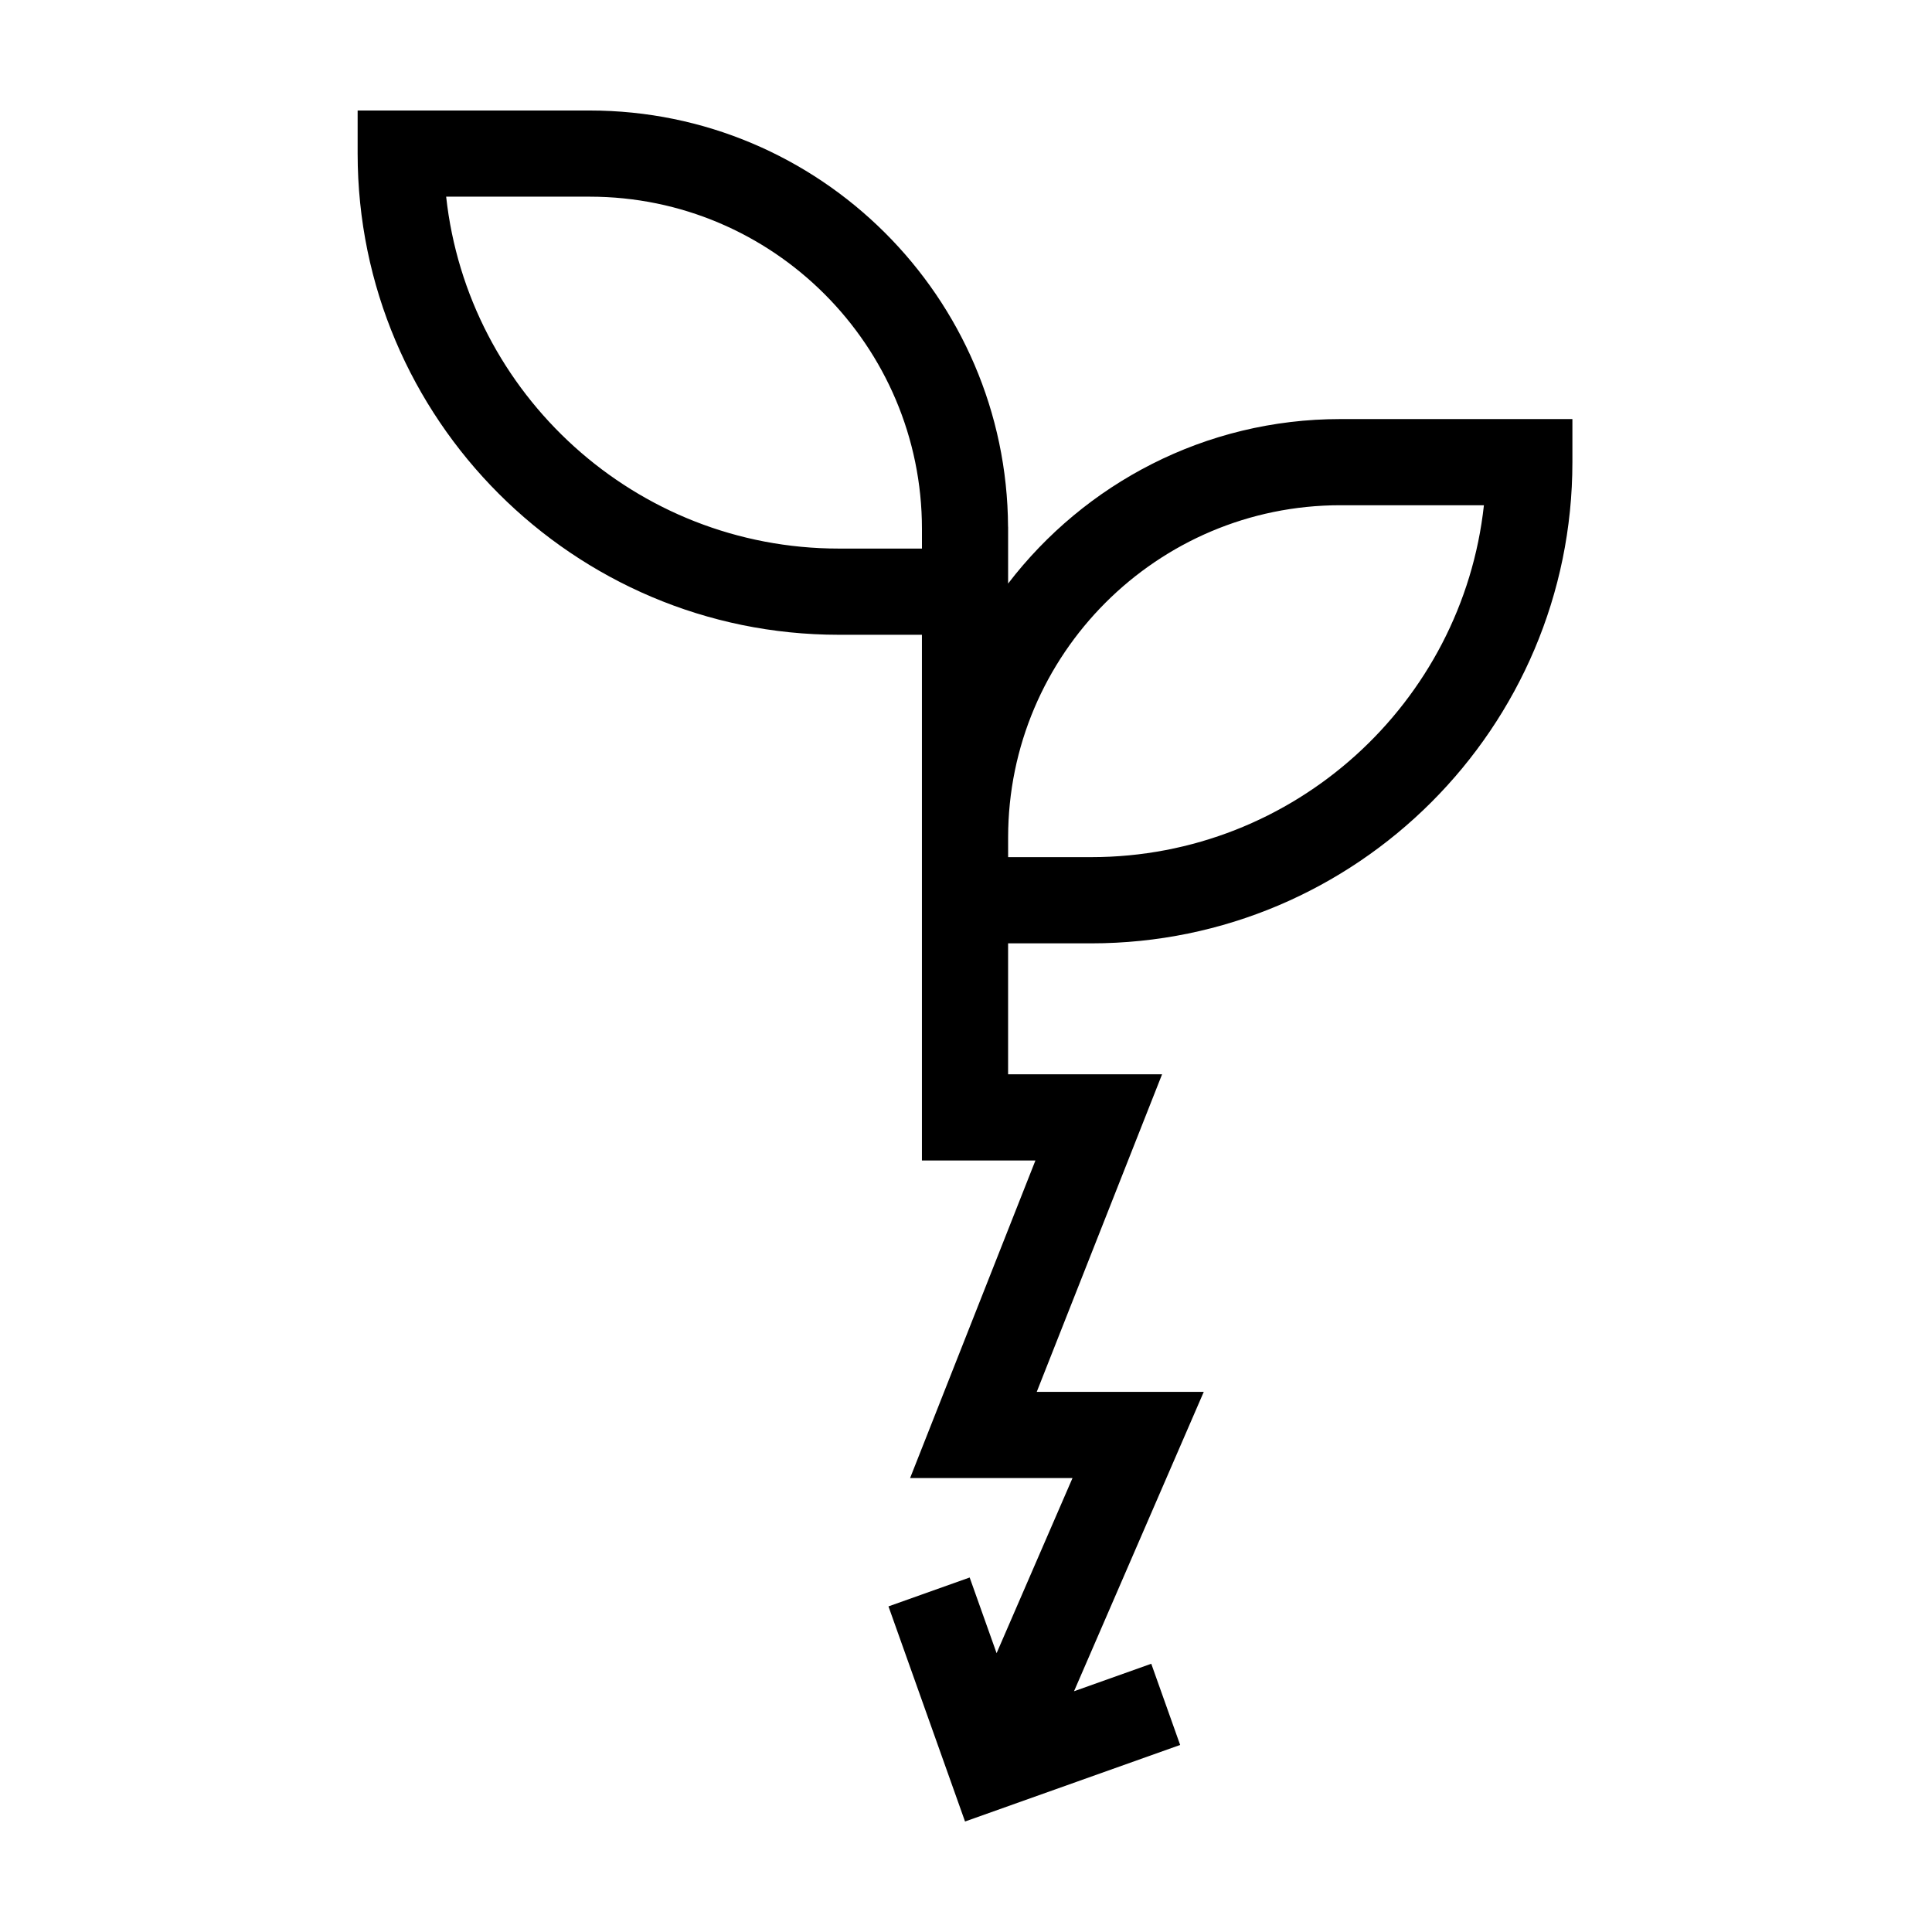 <?xml version="1.0" encoding="UTF-8"?>
<!-- Uploaded to: ICON Repo, www.svgrepo.com, Generator: ICON Repo Mixer Tools -->
<svg fill="#000000" width="800px" height="800px" version="1.1" viewBox="144 144 512 512" xmlns="http://www.w3.org/2000/svg">
 <path d="m433.19 371.15h-22.027v-5.211c0-48.551 39.496-88.047 88.047-88.047h38.043c-5.711 52.371-50.199 93.258-104.06 93.258zm-44.863-81.773h-22.031c-53.863 0-98.348-40.891-104.06-93.258h38.043c48.551 0 88.047 39.496 88.047 88.043zm110.88-34.32c-35.848 0-67.766 17.117-88.047 43.59v-15.043h-0.016c-0.305-60.883-49.918-110.32-110.87-110.32h-61.496v11.418c0 70.312 57.199 127.52 127.51 127.52h22.031v139.32h30.078l-33.211 84.156h43.039l-20.117 46.41-7.137-20.055-21.516 7.656 20.289 57.008 57.008-20.285-7.656-21.52-20.469 7.285 34.383-79.34h-44.262l33.215-84.156h-40.809v-34.703h22.027c70.312 0 127.52-57.203 127.52-127.52v-11.418z" fill-rule="evenodd"/>
</svg>